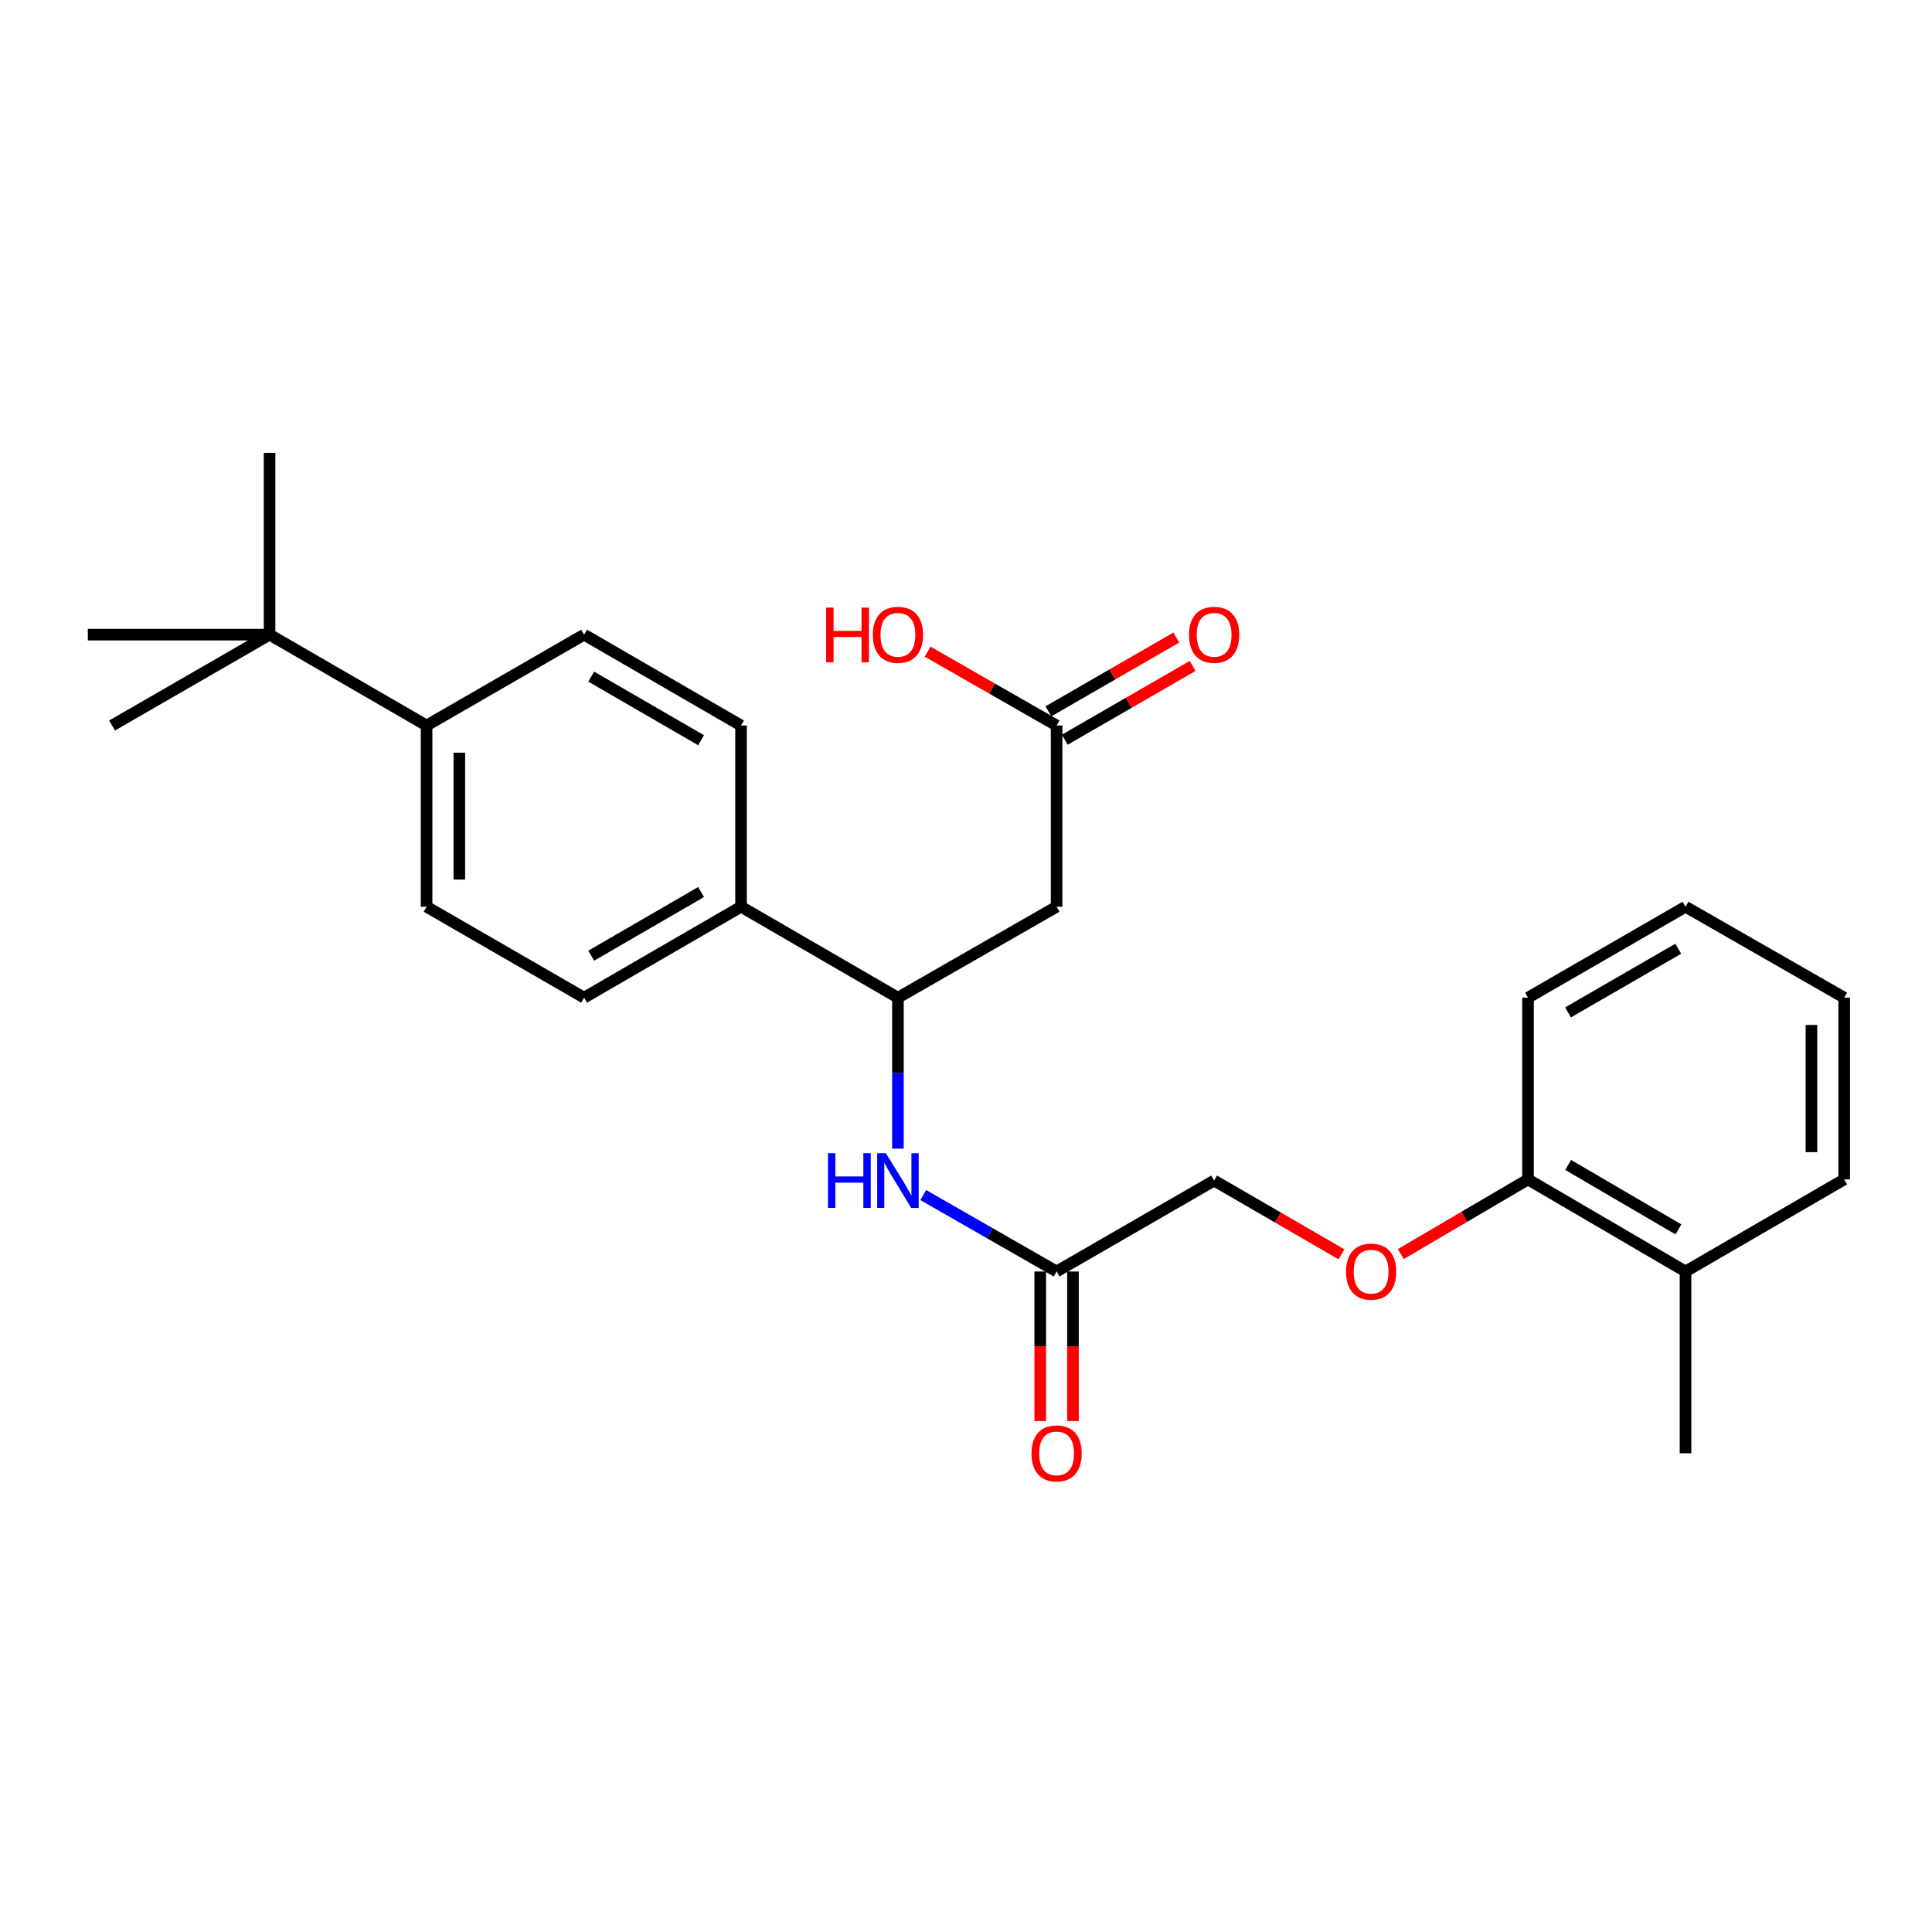 <?xml version='1.0' encoding='iso-8859-1'?>
<svg version='1.1' baseProfile='full'
              xmlns='http://www.w3.org/2000/svg'
                      xmlns:rdkit='http://www.rdkit.org/xml'
                      xmlns:xlink='http://www.w3.org/1999/xlink'
                  xml:space='preserve'
width='1000px' height='1000px' viewBox='0 0 1000 1000'>
<!-- END OF HEADER -->
<rect style='opacity:1.0;fill:#FFFFFF;stroke:none' width='1000' height='1000' x='0' y='0'> </rect>
<path class='bond-0' d='M 546.899,469.323 L 464.769,516.392' style='fill:none;fill-rule:evenodd;stroke:#000000;stroke-width:6px;stroke-linecap:butt;stroke-linejoin:miter;stroke-opacity:1' />
<path class='bond-2' d='M 546.899,469.323 L 546.899,375.525' style='fill:none;fill-rule:evenodd;stroke:#000000;stroke-width:6px;stroke-linecap:butt;stroke-linejoin:miter;stroke-opacity:1' />
<path class='bond-1' d='M 464.769,516.392 L 464.769,555.461' style='fill:none;fill-rule:evenodd;stroke:#000000;stroke-width:6px;stroke-linecap:butt;stroke-linejoin:miter;stroke-opacity:1' />
<path class='bond-1' d='M 464.769,555.461 L 464.769,594.53' style='fill:none;fill-rule:evenodd;stroke:#0000FF;stroke-width:6px;stroke-linecap:butt;stroke-linejoin:miter;stroke-opacity:1' />
<path class='bond-4' d='M 464.769,516.392 L 383.562,469.323' style='fill:none;fill-rule:evenodd;stroke:#000000;stroke-width:6px;stroke-linecap:butt;stroke-linejoin:miter;stroke-opacity:1' />
<path class='bond-3' d='M 477.876,618.567 L 512.387,638.341' style='fill:none;fill-rule:evenodd;stroke:#0000FF;stroke-width:6px;stroke-linecap:butt;stroke-linejoin:miter;stroke-opacity:1' />
<path class='bond-3' d='M 512.387,638.341 L 546.899,658.116' style='fill:none;fill-rule:evenodd;stroke:#000000;stroke-width:6px;stroke-linecap:butt;stroke-linejoin:miter;stroke-opacity:1' />
<path class='bond-9' d='M 551.134,382.867 L 584.222,363.78' style='fill:none;fill-rule:evenodd;stroke:#000000;stroke-width:6px;stroke-linecap:butt;stroke-linejoin:miter;stroke-opacity:1' />
<path class='bond-9' d='M 584.222,363.78 L 617.309,344.692' style='fill:none;fill-rule:evenodd;stroke:#FF0000;stroke-width:6px;stroke-linecap:butt;stroke-linejoin:miter;stroke-opacity:1' />
<path class='bond-9' d='M 542.664,368.183 L 575.751,349.096' style='fill:none;fill-rule:evenodd;stroke:#000000;stroke-width:6px;stroke-linecap:butt;stroke-linejoin:miter;stroke-opacity:1' />
<path class='bond-9' d='M 575.751,349.096 L 608.838,330.009' style='fill:none;fill-rule:evenodd;stroke:#FF0000;stroke-width:6px;stroke-linecap:butt;stroke-linejoin:miter;stroke-opacity:1' />
<path class='bond-17' d='M 546.899,375.525 L 513.517,356.409' style='fill:none;fill-rule:evenodd;stroke:#000000;stroke-width:6px;stroke-linecap:butt;stroke-linejoin:miter;stroke-opacity:1' />
<path class='bond-17' d='M 513.517,356.409 L 480.135,337.293' style='fill:none;fill-rule:evenodd;stroke:#FF0000;stroke-width:6px;stroke-linecap:butt;stroke-linejoin:miter;stroke-opacity:1' />
<path class='bond-10' d='M 538.423,658.116 L 538.423,696.821' style='fill:none;fill-rule:evenodd;stroke:#000000;stroke-width:6px;stroke-linecap:butt;stroke-linejoin:miter;stroke-opacity:1' />
<path class='bond-10' d='M 538.423,696.821 L 538.423,735.525' style='fill:none;fill-rule:evenodd;stroke:#FF0000;stroke-width:6px;stroke-linecap:butt;stroke-linejoin:miter;stroke-opacity:1' />
<path class='bond-10' d='M 555.375,658.116 L 555.375,696.821' style='fill:none;fill-rule:evenodd;stroke:#000000;stroke-width:6px;stroke-linecap:butt;stroke-linejoin:miter;stroke-opacity:1' />
<path class='bond-10' d='M 555.375,696.821 L 555.375,735.525' style='fill:none;fill-rule:evenodd;stroke:#FF0000;stroke-width:6px;stroke-linecap:butt;stroke-linejoin:miter;stroke-opacity:1' />
<path class='bond-16' d='M 546.899,658.116 L 628.427,611.057' style='fill:none;fill-rule:evenodd;stroke:#000000;stroke-width:6px;stroke-linecap:butt;stroke-linejoin:miter;stroke-opacity:1' />
<path class='bond-13' d='M 383.562,469.323 L 383.562,375.525' style='fill:none;fill-rule:evenodd;stroke:#000000;stroke-width:6px;stroke-linecap:butt;stroke-linejoin:miter;stroke-opacity:1' />
<path class='bond-14' d='M 383.562,469.323 L 302.317,516.392' style='fill:none;fill-rule:evenodd;stroke:#000000;stroke-width:6px;stroke-linecap:butt;stroke-linejoin:miter;stroke-opacity:1' />
<path class='bond-14' d='M 362.878,461.716 L 306.006,494.664' style='fill:none;fill-rule:evenodd;stroke:#000000;stroke-width:6px;stroke-linecap:butt;stroke-linejoin:miter;stroke-opacity:1' />
<path class='bond-5' d='M 139.526,328.494 L 220.799,375.525' style='fill:none;fill-rule:evenodd;stroke:#000000;stroke-width:6px;stroke-linecap:butt;stroke-linejoin:miter;stroke-opacity:1' />
<path class='bond-18' d='M 139.526,328.494 L 45.455,328.494' style='fill:none;fill-rule:evenodd;stroke:#000000;stroke-width:6px;stroke-linecap:butt;stroke-linejoin:miter;stroke-opacity:1' />
<path class='bond-19' d='M 139.526,328.494 L 139.526,234.385' style='fill:none;fill-rule:evenodd;stroke:#000000;stroke-width:6px;stroke-linecap:butt;stroke-linejoin:miter;stroke-opacity:1' />
<path class='bond-20' d='M 139.526,328.494 L 58.008,375.525' style='fill:none;fill-rule:evenodd;stroke:#000000;stroke-width:6px;stroke-linecap:butt;stroke-linejoin:miter;stroke-opacity:1' />
<path class='bond-6' d='M 220.799,375.525 L 220.799,469.323' style='fill:none;fill-rule:evenodd;stroke:#000000;stroke-width:6px;stroke-linecap:butt;stroke-linejoin:miter;stroke-opacity:1' />
<path class='bond-6' d='M 237.751,389.595 L 237.751,455.254' style='fill:none;fill-rule:evenodd;stroke:#000000;stroke-width:6px;stroke-linecap:butt;stroke-linejoin:miter;stroke-opacity:1' />
<path class='bond-26' d='M 220.799,375.525 L 302.317,328.494' style='fill:none;fill-rule:evenodd;stroke:#000000;stroke-width:6px;stroke-linecap:butt;stroke-linejoin:miter;stroke-opacity:1' />
<path class='bond-7' d='M 694.343,649.228 L 661.385,630.143' style='fill:none;fill-rule:evenodd;stroke:#FF0000;stroke-width:6px;stroke-linecap:butt;stroke-linejoin:miter;stroke-opacity:1' />
<path class='bond-7' d='M 661.385,630.143 L 628.427,611.057' style='fill:none;fill-rule:evenodd;stroke:#000000;stroke-width:6px;stroke-linecap:butt;stroke-linejoin:miter;stroke-opacity:1' />
<path class='bond-8' d='M 725.044,649.106 L 757.971,629.785' style='fill:none;fill-rule:evenodd;stroke:#FF0000;stroke-width:6px;stroke-linecap:butt;stroke-linejoin:miter;stroke-opacity:1' />
<path class='bond-8' d='M 757.971,629.785 L 790.897,610.464' style='fill:none;fill-rule:evenodd;stroke:#000000;stroke-width:6px;stroke-linecap:butt;stroke-linejoin:miter;stroke-opacity:1' />
<path class='bond-15' d='M 790.897,610.464 L 872.415,658.116' style='fill:none;fill-rule:evenodd;stroke:#000000;stroke-width:6px;stroke-linecap:butt;stroke-linejoin:miter;stroke-opacity:1' />
<path class='bond-15' d='M 811.68,602.977 L 868.743,636.334' style='fill:none;fill-rule:evenodd;stroke:#000000;stroke-width:6px;stroke-linecap:butt;stroke-linejoin:miter;stroke-opacity:1' />
<path class='bond-21' d='M 790.897,610.464 L 790.897,516.392' style='fill:none;fill-rule:evenodd;stroke:#000000;stroke-width:6px;stroke-linecap:butt;stroke-linejoin:miter;stroke-opacity:1' />
<path class='bond-11' d='M 220.799,469.323 L 302.317,516.392' style='fill:none;fill-rule:evenodd;stroke:#000000;stroke-width:6px;stroke-linecap:butt;stroke-linejoin:miter;stroke-opacity:1' />
<path class='bond-12' d='M 302.317,328.494 L 383.562,375.525' style='fill:none;fill-rule:evenodd;stroke:#000000;stroke-width:6px;stroke-linecap:butt;stroke-linejoin:miter;stroke-opacity:1' />
<path class='bond-12' d='M 306.011,350.219 L 362.883,383.141' style='fill:none;fill-rule:evenodd;stroke:#000000;stroke-width:6px;stroke-linecap:butt;stroke-linejoin:miter;stroke-opacity:1' />
<path class='bond-22' d='M 872.415,658.116 L 872.415,752.197' style='fill:none;fill-rule:evenodd;stroke:#000000;stroke-width:6px;stroke-linecap:butt;stroke-linejoin:miter;stroke-opacity:1' />
<path class='bond-23' d='M 872.415,658.116 L 954.545,610.464' style='fill:none;fill-rule:evenodd;stroke:#000000;stroke-width:6px;stroke-linecap:butt;stroke-linejoin:miter;stroke-opacity:1' />
<path class='bond-25' d='M 790.897,516.392 L 872.415,469.323' style='fill:none;fill-rule:evenodd;stroke:#000000;stroke-width:6px;stroke-linecap:butt;stroke-linejoin:miter;stroke-opacity:1' />
<path class='bond-25' d='M 811.601,524.012 L 868.664,491.064' style='fill:none;fill-rule:evenodd;stroke:#000000;stroke-width:6px;stroke-linecap:butt;stroke-linejoin:miter;stroke-opacity:1' />
<path class='bond-27' d='M 954.545,610.464 L 954.545,516.392' style='fill:none;fill-rule:evenodd;stroke:#000000;stroke-width:6px;stroke-linecap:butt;stroke-linejoin:miter;stroke-opacity:1' />
<path class='bond-27' d='M 937.594,596.353 L 937.594,530.503' style='fill:none;fill-rule:evenodd;stroke:#000000;stroke-width:6px;stroke-linecap:butt;stroke-linejoin:miter;stroke-opacity:1' />
<path class='bond-24' d='M 954.545,516.392 L 872.415,469.323' style='fill:none;fill-rule:evenodd;stroke:#000000;stroke-width:6px;stroke-linecap:butt;stroke-linejoin:miter;stroke-opacity:1' />
<path  class='atom-2' d='M 428.549 596.897
L 432.389 596.897
L 432.389 608.937
L 446.869 608.937
L 446.869 596.897
L 450.709 596.897
L 450.709 625.217
L 446.869 625.217
L 446.869 612.137
L 432.389 612.137
L 432.389 625.217
L 428.549 625.217
L 428.549 596.897
' fill='#0000FF'/>
<path  class='atom-2' d='M 458.509 596.897
L 467.789 611.897
Q 468.709 613.377, 470.189 616.057
Q 471.669 618.737, 471.749 618.897
L 471.749 596.897
L 475.509 596.897
L 475.509 625.217
L 471.629 625.217
L 461.669 608.817
Q 460.509 606.897, 459.269 604.697
Q 458.069 602.497, 457.709 601.817
L 457.709 625.217
L 454.029 625.217
L 454.029 596.897
L 458.509 596.897
' fill='#0000FF'/>
<path  class='atom-8' d='M 696.69 658.196
Q 696.69 651.396, 700.05 647.596
Q 703.41 643.796, 709.69 643.796
Q 715.97 643.796, 719.33 647.596
Q 722.69 651.396, 722.69 658.196
Q 722.69 665.076, 719.29 668.996
Q 715.89 672.876, 709.69 672.876
Q 703.45 672.876, 700.05 668.996
Q 696.69 665.116, 696.69 658.196
M 709.69 669.676
Q 714.01 669.676, 716.33 666.796
Q 718.69 663.876, 718.69 658.196
Q 718.69 652.636, 716.33 649.836
Q 714.01 646.996, 709.69 646.996
Q 705.37 646.996, 703.01 649.796
Q 700.69 652.596, 700.69 658.196
Q 700.69 663.916, 703.01 666.796
Q 705.37 669.676, 709.69 669.676
' fill='#FF0000'/>
<path  class='atom-10' d='M 615.427 328.574
Q 615.427 321.774, 618.787 317.974
Q 622.147 314.174, 628.427 314.174
Q 634.707 314.174, 638.067 317.974
Q 641.427 321.774, 641.427 328.574
Q 641.427 335.454, 638.027 339.374
Q 634.627 343.254, 628.427 343.254
Q 622.187 343.254, 618.787 339.374
Q 615.427 335.494, 615.427 328.574
M 628.427 340.054
Q 632.747 340.054, 635.067 337.174
Q 637.427 334.254, 637.427 328.574
Q 637.427 323.014, 635.067 320.214
Q 632.747 317.374, 628.427 317.374
Q 624.107 317.374, 621.747 320.174
Q 619.427 322.974, 619.427 328.574
Q 619.427 334.294, 621.747 337.174
Q 624.107 340.054, 628.427 340.054
' fill='#FF0000'/>
<path  class='atom-11' d='M 533.899 752.277
Q 533.899 745.477, 537.259 741.677
Q 540.619 737.877, 546.899 737.877
Q 553.179 737.877, 556.539 741.677
Q 559.899 745.477, 559.899 752.277
Q 559.899 759.157, 556.499 763.077
Q 553.099 766.957, 546.899 766.957
Q 540.659 766.957, 537.259 763.077
Q 533.899 759.197, 533.899 752.277
M 546.899 763.757
Q 551.219 763.757, 553.539 760.877
Q 555.899 757.957, 555.899 752.277
Q 555.899 746.717, 553.539 743.917
Q 551.219 741.077, 546.899 741.077
Q 542.579 741.077, 540.219 743.877
Q 537.899 746.677, 537.899 752.277
Q 537.899 757.997, 540.219 760.877
Q 542.579 763.757, 546.899 763.757
' fill='#FF0000'/>
<path  class='atom-18' d='M 427.609 314.494
L 431.449 314.494
L 431.449 326.534
L 445.929 326.534
L 445.929 314.494
L 449.769 314.494
L 449.769 342.814
L 445.929 342.814
L 445.929 329.734
L 431.449 329.734
L 431.449 342.814
L 427.609 342.814
L 427.609 314.494
' fill='#FF0000'/>
<path  class='atom-18' d='M 451.769 328.574
Q 451.769 321.774, 455.129 317.974
Q 458.489 314.174, 464.769 314.174
Q 471.049 314.174, 474.409 317.974
Q 477.769 321.774, 477.769 328.574
Q 477.769 335.454, 474.369 339.374
Q 470.969 343.254, 464.769 343.254
Q 458.529 343.254, 455.129 339.374
Q 451.769 335.494, 451.769 328.574
M 464.769 340.054
Q 469.089 340.054, 471.409 337.174
Q 473.769 334.254, 473.769 328.574
Q 473.769 323.014, 471.409 320.214
Q 469.089 317.374, 464.769 317.374
Q 460.449 317.374, 458.089 320.174
Q 455.769 322.974, 455.769 328.574
Q 455.769 334.294, 458.089 337.174
Q 460.449 340.054, 464.769 340.054
' fill='#FF0000'/>
</svg>
